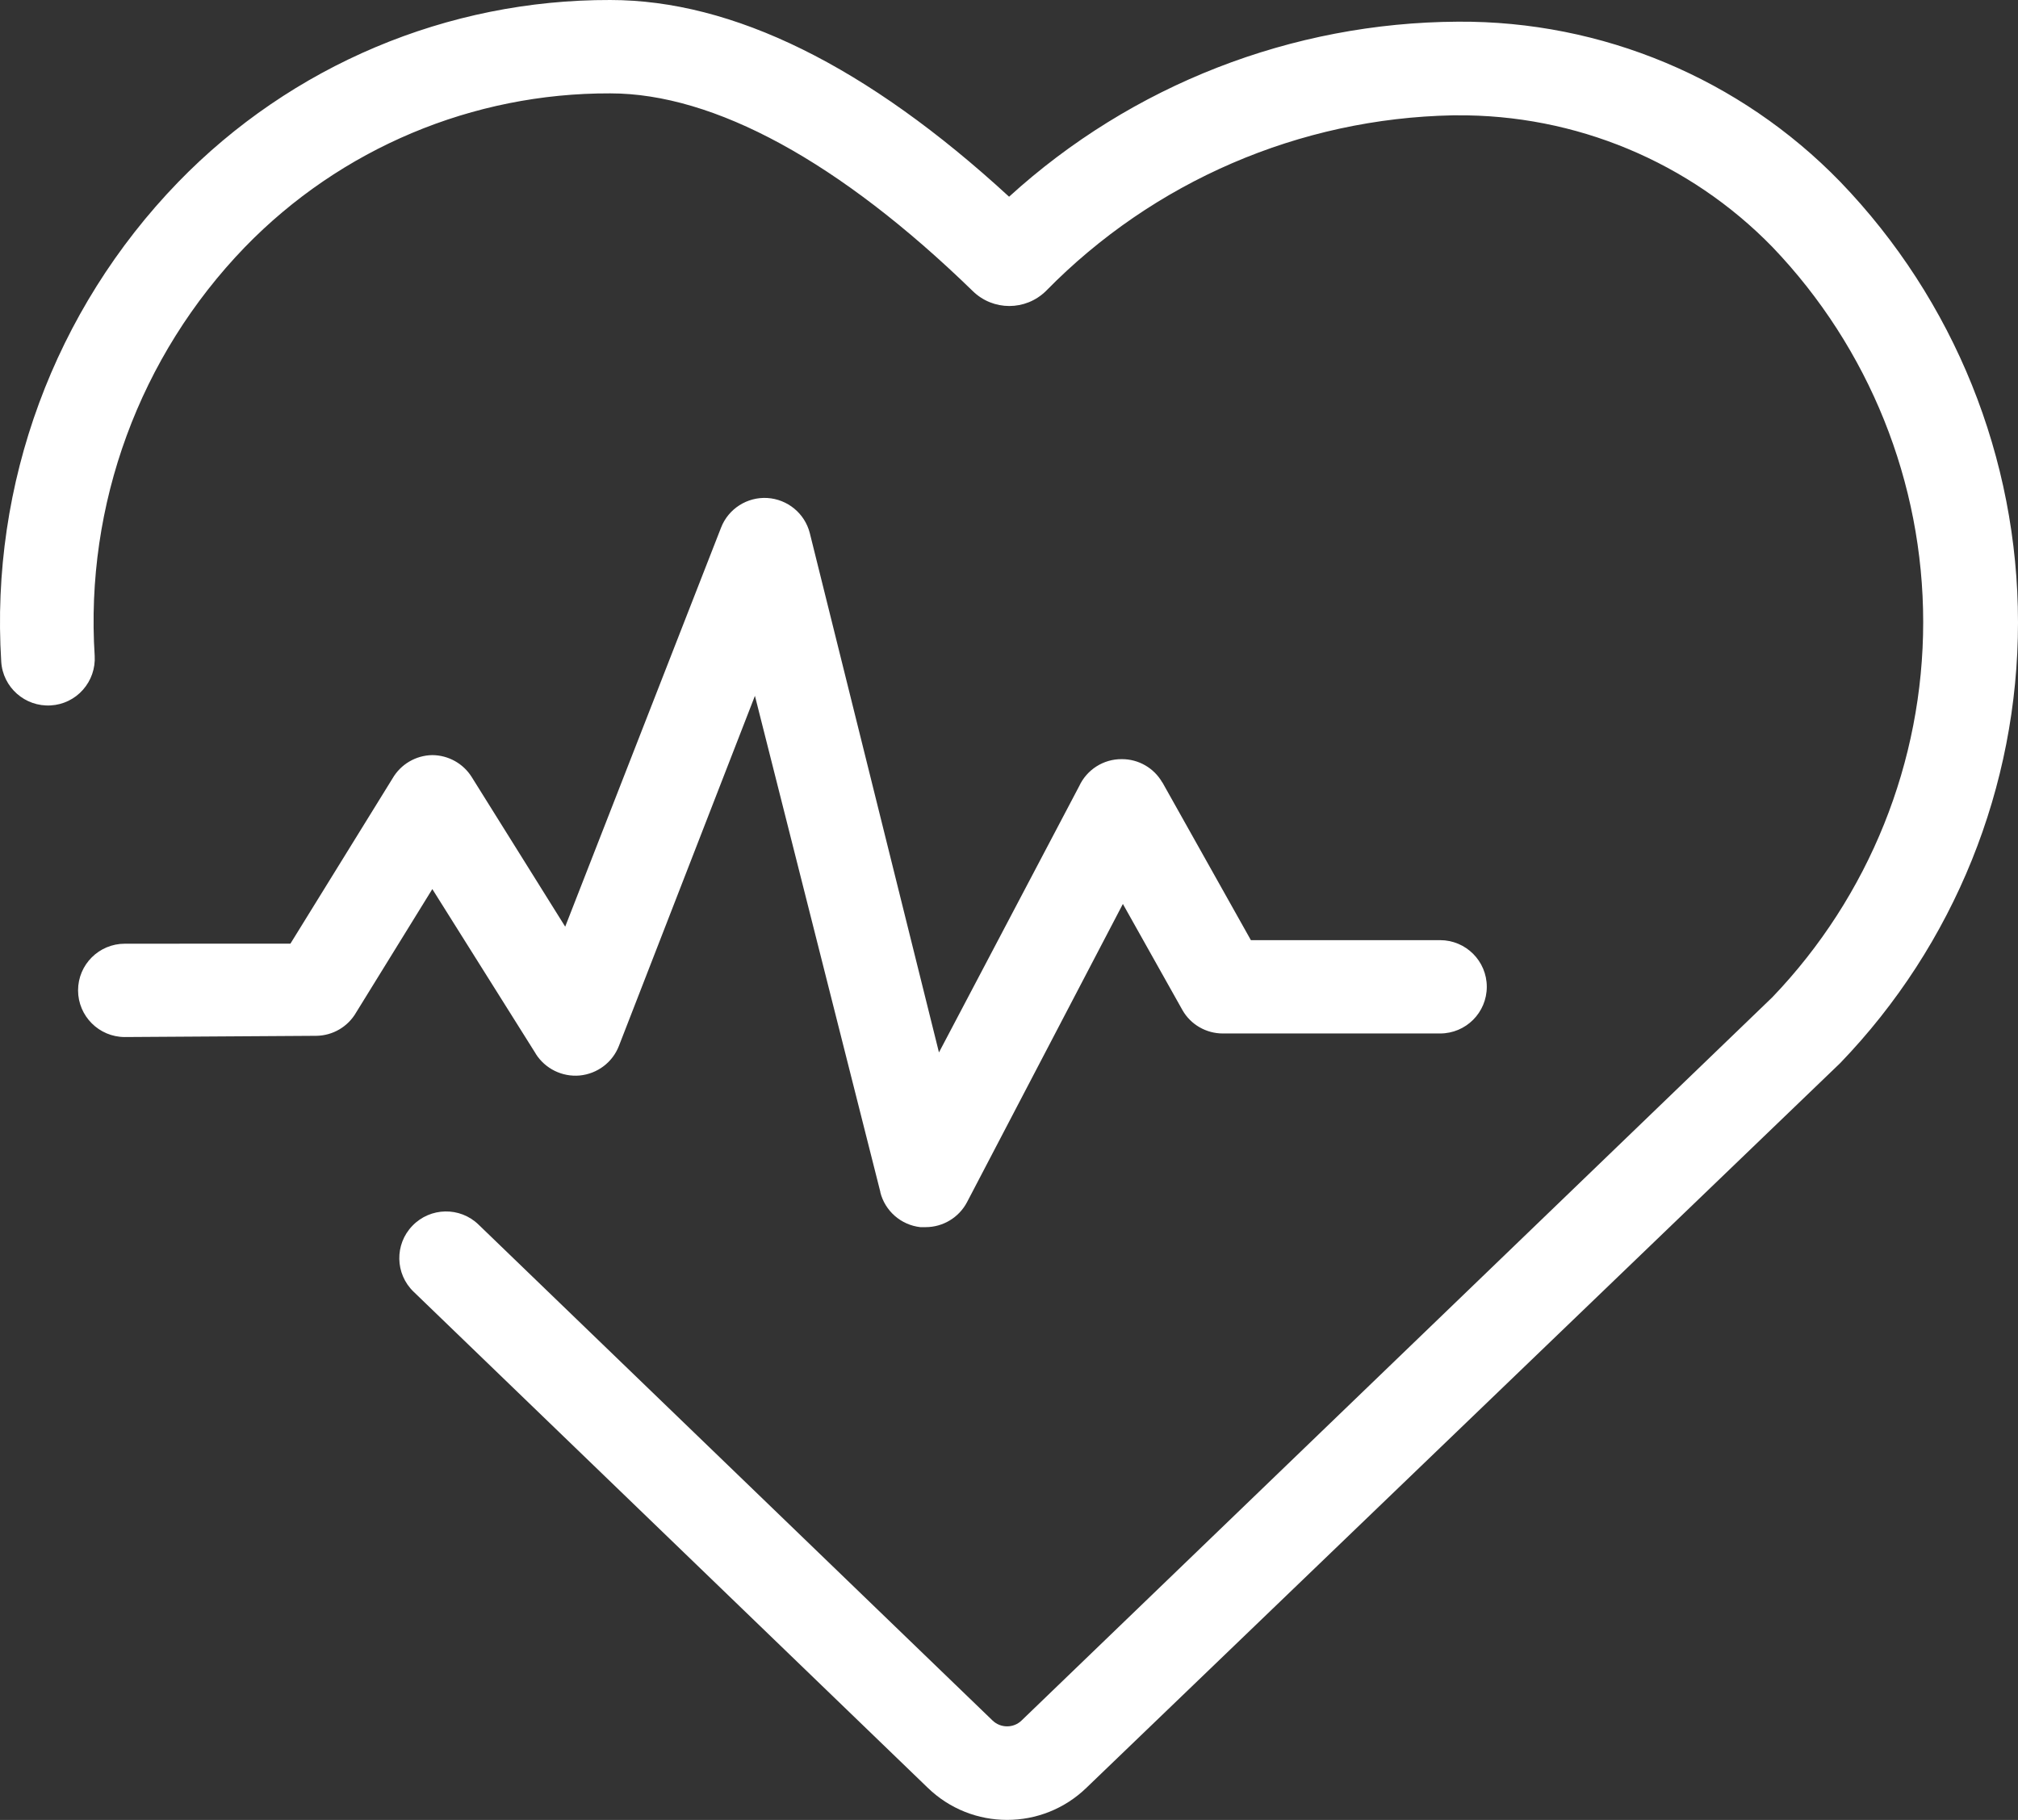 <svg width="51" height="46" viewBox="0 0 51 46" fill="none" xmlns="http://www.w3.org/2000/svg">
<rect x="0" y="0" width="51" height="46" fill="#333333" stroke="none"/>
<path d="M0.031 16.722C0.07 17.372 0.631 17.869 1.283 17.83C1.597 17.812 1.89 17.669 2.097 17.434C2.305 17.199 2.411 16.893 2.393 16.579C2.148 12.755 3.525 9.004 6.189 6.246C8.61 3.751 11.945 2.348 15.423 2.36C18.05 2.36 21.221 4.088 24.582 7.355C25.096 7.861 25.919 7.861 26.434 7.355C29.148 4.585 32.841 2.991 36.72 2.915H36.807C39.815 2.89 42.7 4.092 44.796 6.246C47.239 8.799 48.604 12.193 48.604 15.724C48.604 19.256 47.239 22.649 44.796 25.202L25.82 43.485C25.617 43.685 25.287 43.685 25.082 43.485L12.093 30.952C11.625 30.498 10.875 30.512 10.423 30.982C9.969 31.45 9.983 32.199 10.453 32.65L23.442 45.183C24.561 46.272 26.343 46.272 27.462 45.183L46.507 26.87C49.39 23.877 51 19.887 51 15.733C51 11.579 49.39 7.587 46.507 4.594C43.975 1.986 40.486 0.525 36.849 0.548C32.649 0.569 28.606 2.145 25.502 4.972C21.906 1.663 18.518 5.9431e-05 15.424 5.9431e-05C11.307 -0.011 7.366 1.652 4.501 4.605C1.371 7.838 -0.25 12.233 0.031 16.721L0.031 16.722Z" fill="white"/>
<path d="M7.997 26.181C8.412 26.175 8.793 25.951 9 25.592L10.926 22.472L13.541 26.635H13.539C13.777 27.013 14.208 27.225 14.653 27.184C15.098 27.14 15.481 26.852 15.642 26.435L19.079 17.588L22.25 30.133H22.247C22.367 30.61 22.771 30.962 23.258 31.017H23.394C23.832 31.017 24.235 30.773 24.439 30.386L28.378 22.848L29.884 25.532C30.093 25.899 30.486 26.124 30.91 26.122H36.394C37.047 26.122 37.575 25.595 37.575 24.942C37.575 24.291 37.047 23.763 36.394 23.763H31.613L29.376 19.775L29.374 19.777C29.164 19.411 28.772 19.185 28.348 19.188C27.886 19.185 27.467 19.453 27.273 19.872L23.73 26.601L20.465 13.472C20.338 12.976 19.904 12.619 19.392 12.587C18.883 12.557 18.408 12.859 18.223 13.336L14.284 23.422L11.922 19.641C11.708 19.298 11.33 19.088 10.924 19.086C10.508 19.093 10.128 19.317 9.92 19.676L7.34 23.851L3.154 23.853C2.503 23.853 1.973 24.38 1.973 25.032C1.973 25.682 2.503 26.212 3.154 26.212L7.997 26.181Z" fill="white"/>
</svg>
